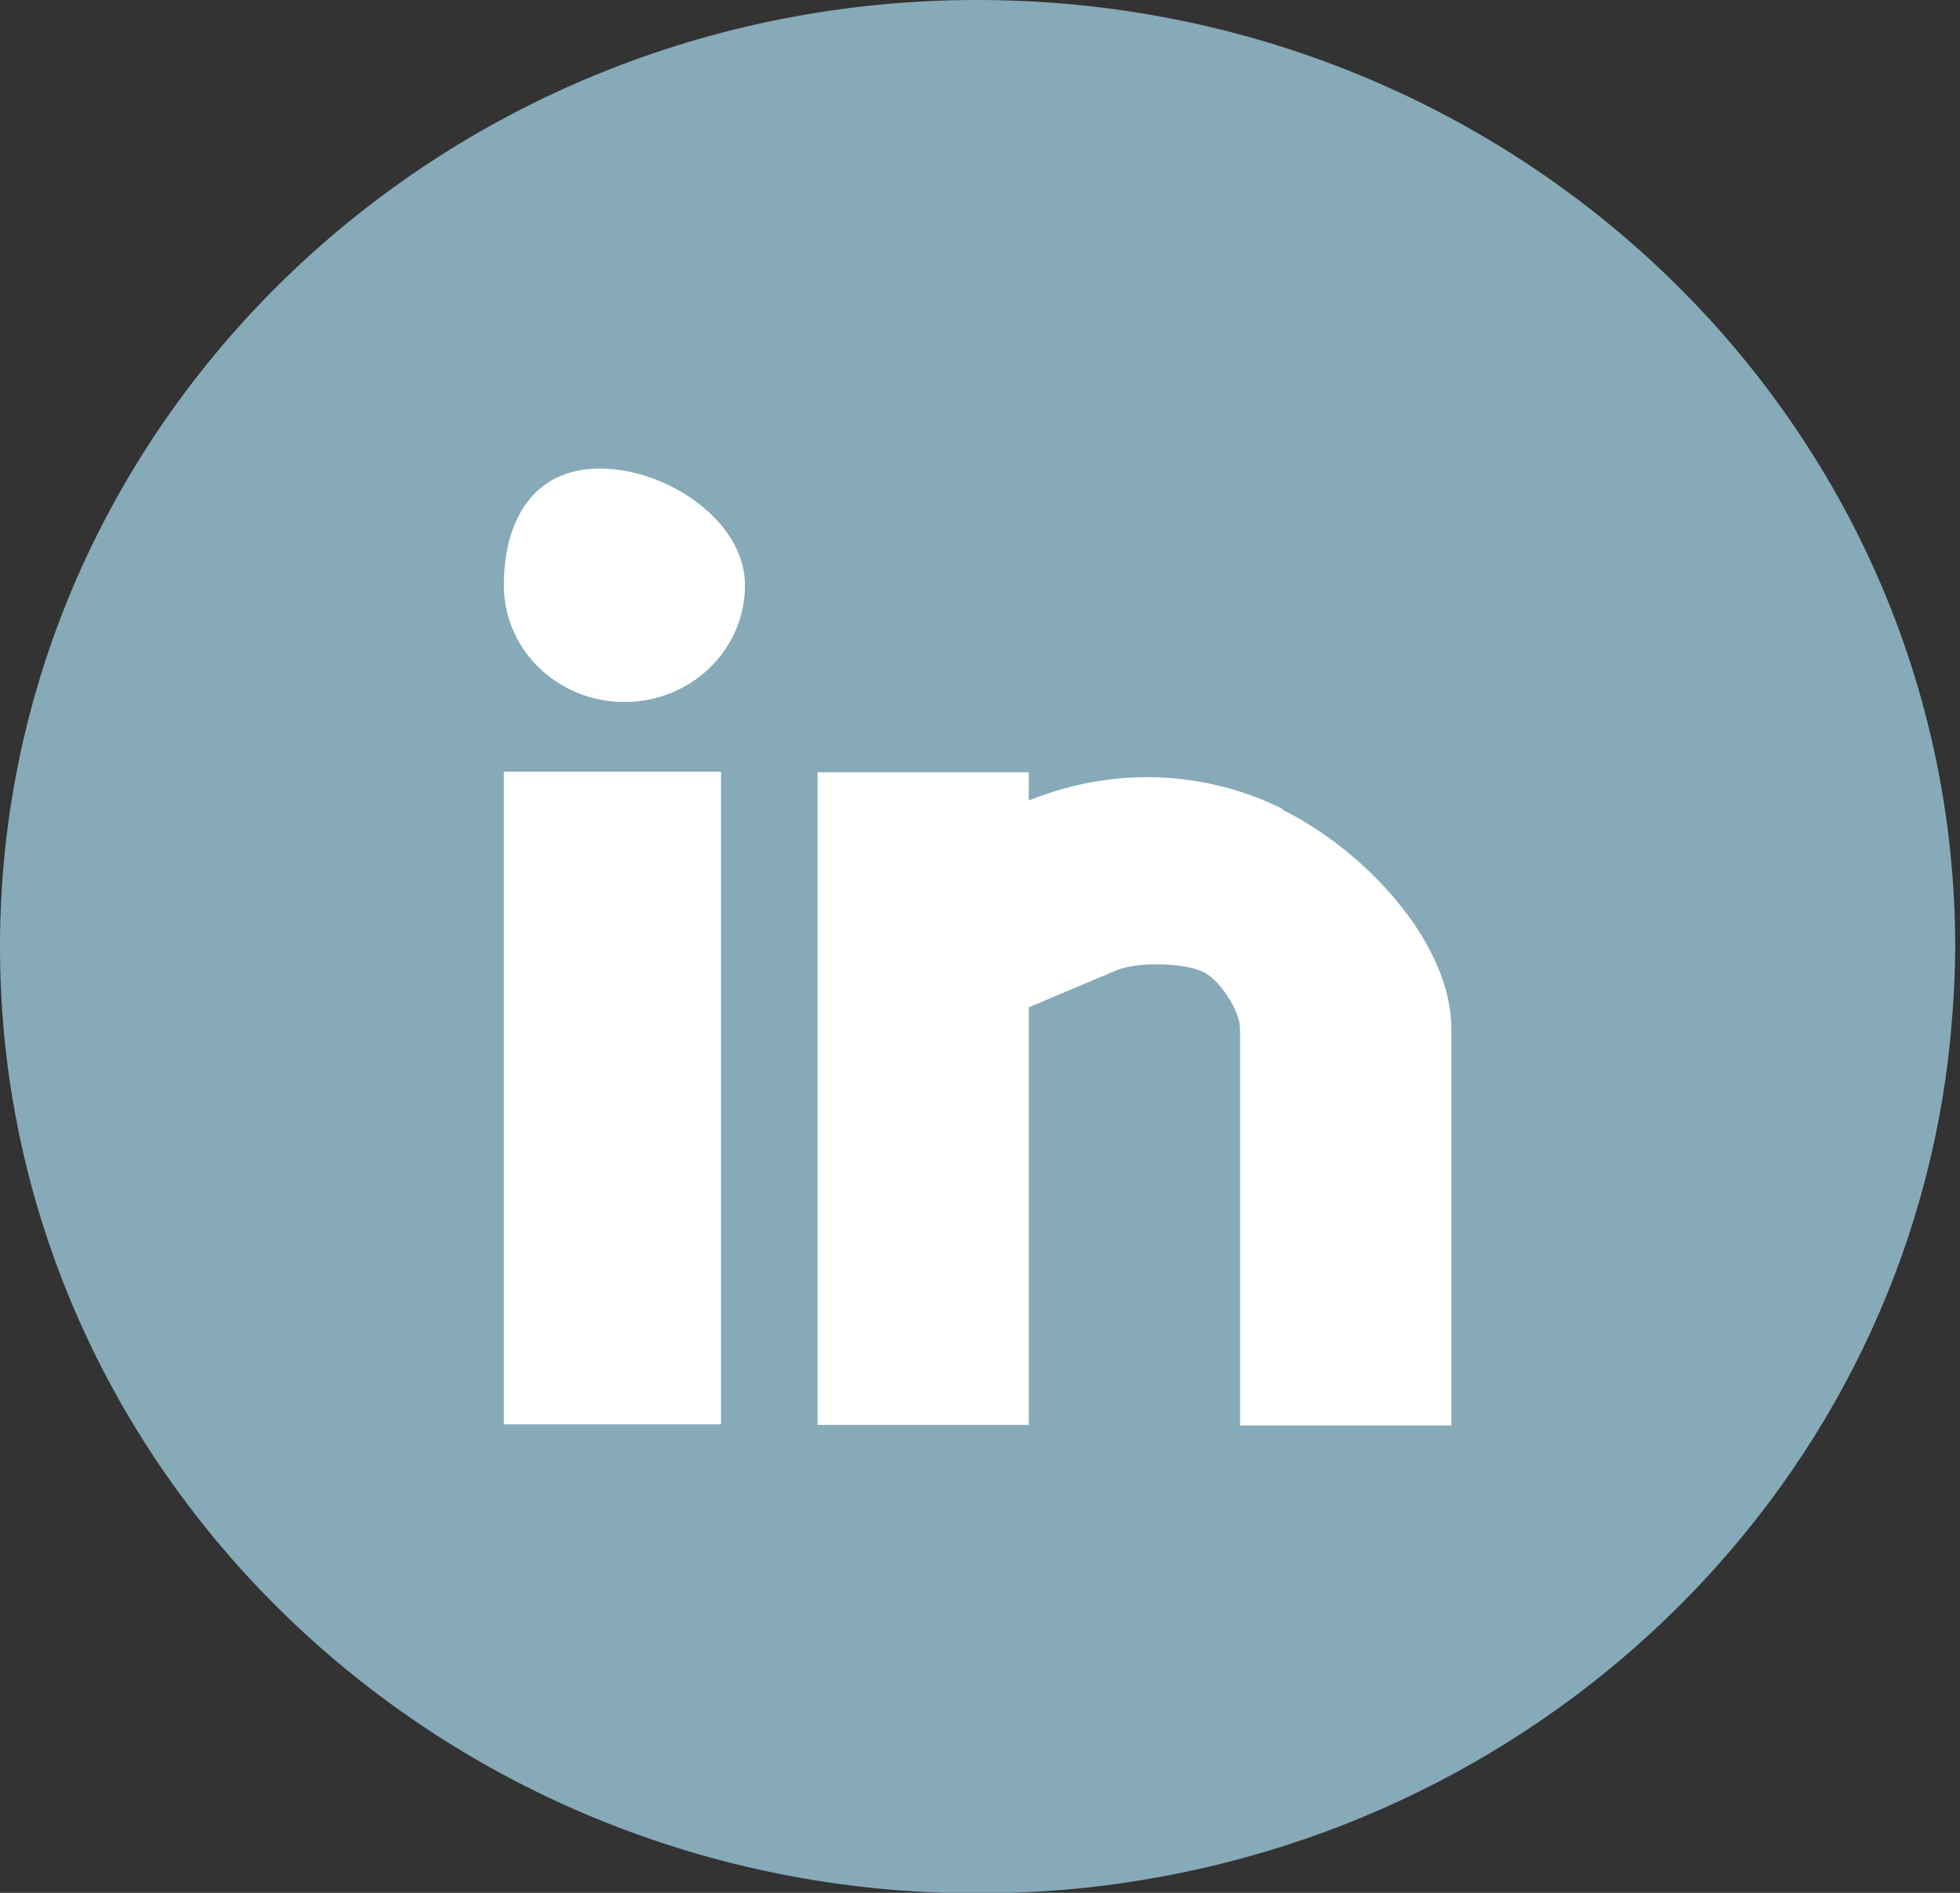 <svg xmlns="http://www.w3.org/2000/svg" width="29" height="28" viewBox="0 0 29 28" fill="none"><rect x="0" y="0" width="29" height="28" fill="#333333" stroke="none"/><path d="M14.46 0C6.477 0 0 6.269 0 14.004C0 21.74 6.477 28.008 14.469 28.008C15.187 28.008 15.898 27.958 16.59 27.858C23.231 26.91 28.401 21.597 28.886 15.027C28.912 14.691 28.929 14.348 28.929 14.013C28.929 6.269 22.452 0 14.46 0Z" fill="#87AAB9"></path><path d="M10.668 11.415H7.455V21.069H10.668V11.415Z" fill="white"></path><path d="M18.98 11.968C17.82 11.389 16.46 11.339 15.222 11.842V11.423H12.096V21.078H15.222V14.901L16.512 14.356C16.832 14.222 17.525 14.239 17.811 14.381C18.036 14.49 18.348 14.943 18.348 15.219V21.086H21.474V15.219C21.474 13.954 20.209 12.588 18.971 11.976L18.98 11.968Z" fill="white"></path><path d="M8.875 6.931C7.888 6.931 7.455 7.702 7.455 8.657C7.455 9.613 8.252 10.384 9.239 10.384C10.226 10.384 11.023 9.613 11.023 8.657C11.023 7.702 9.862 6.931 8.875 6.931Z" fill="white"></path></svg>